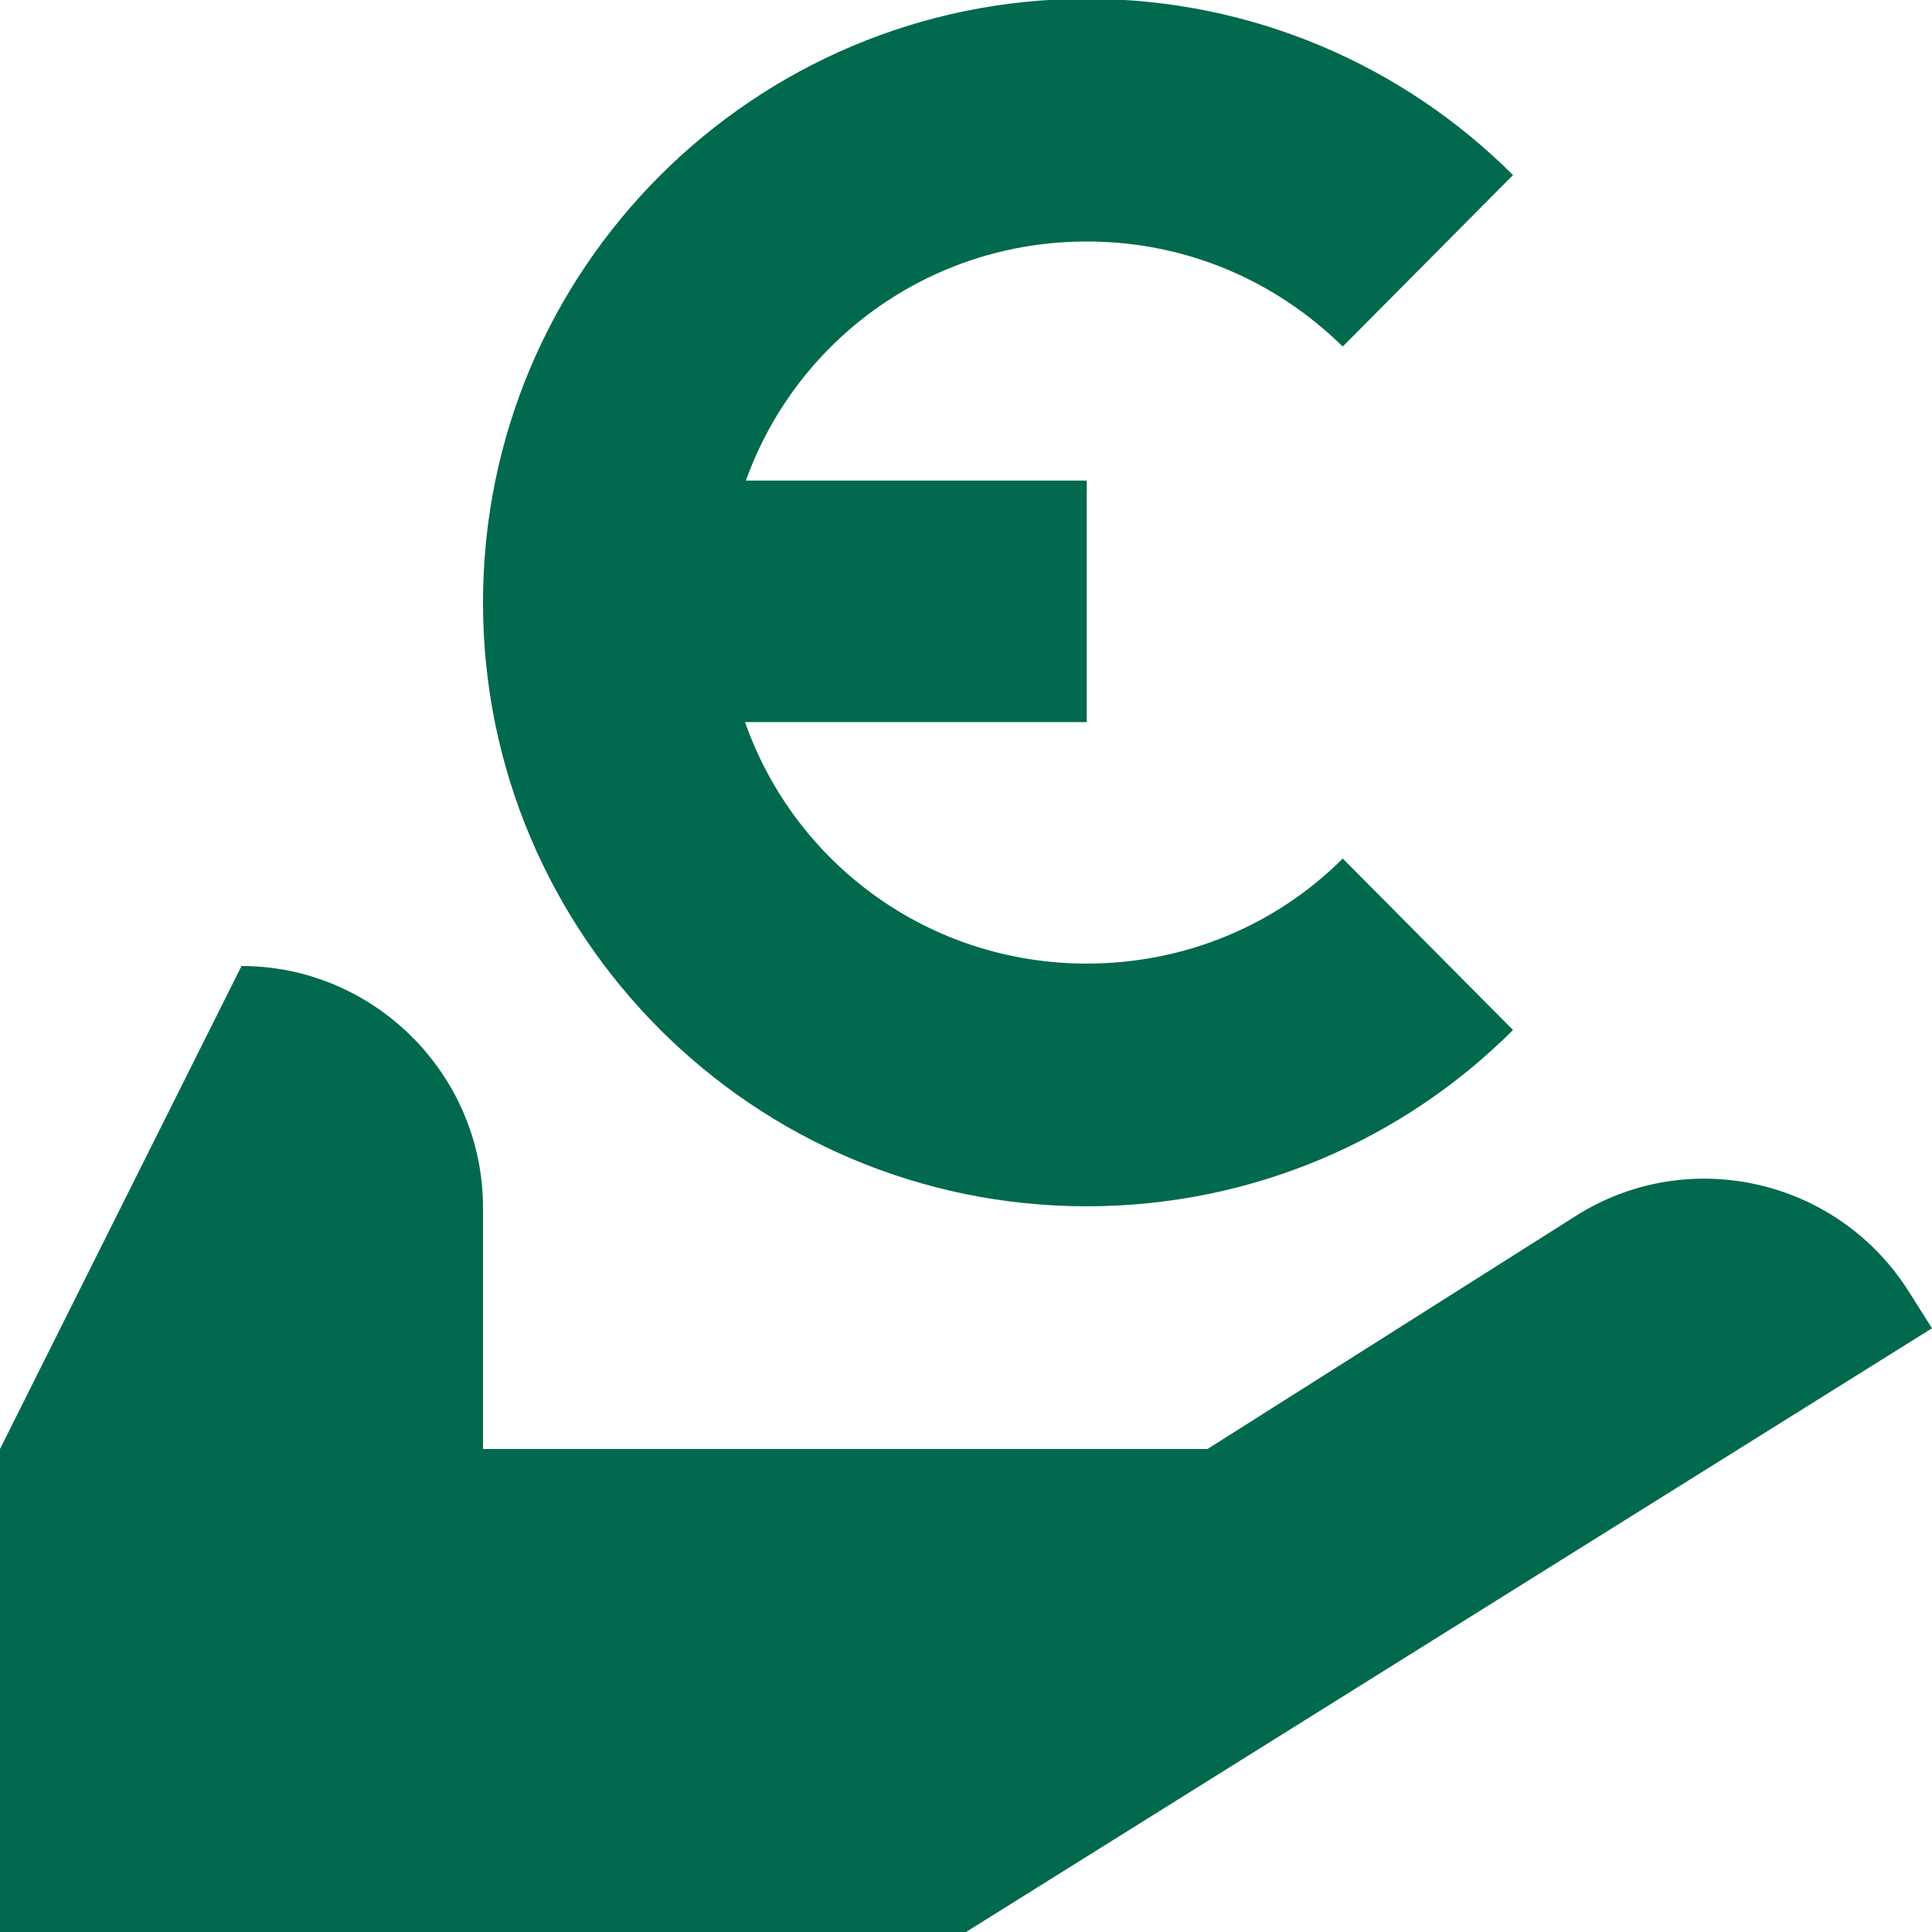 <?xml version="1.0" encoding="UTF-8"?><svg id="Ebene_1" xmlns="http://www.w3.org/2000/svg" viewBox="0 0 16 16"><path d="M6.17,4c.41-1.17,1.52-2,2.83-2,.83,0,1.57.33,2.12.87l1.41-1.42c-.9-.9-2.15-1.46-3.53-1.46-2.76,0-5,2.24-5,5s2.24,5,5,5c1.38,0,2.63-.56,3.53-1.46l-1.41-1.42c-.54.54-1.29.87-2.12.87-1.31,0-2.42-.83-2.83-2h2.83v-2h-2.83Z" style="fill:#01694d;"/><path d="M2,8L0,12v4s8,0,8,0l8-5-.19-.3c-.59-.94-1.83-1.22-2.76-.63l-3.05,1.93h-6v-2c0-1.1-.9-2-2-2Z" style="fill:#01694d;"/></svg>